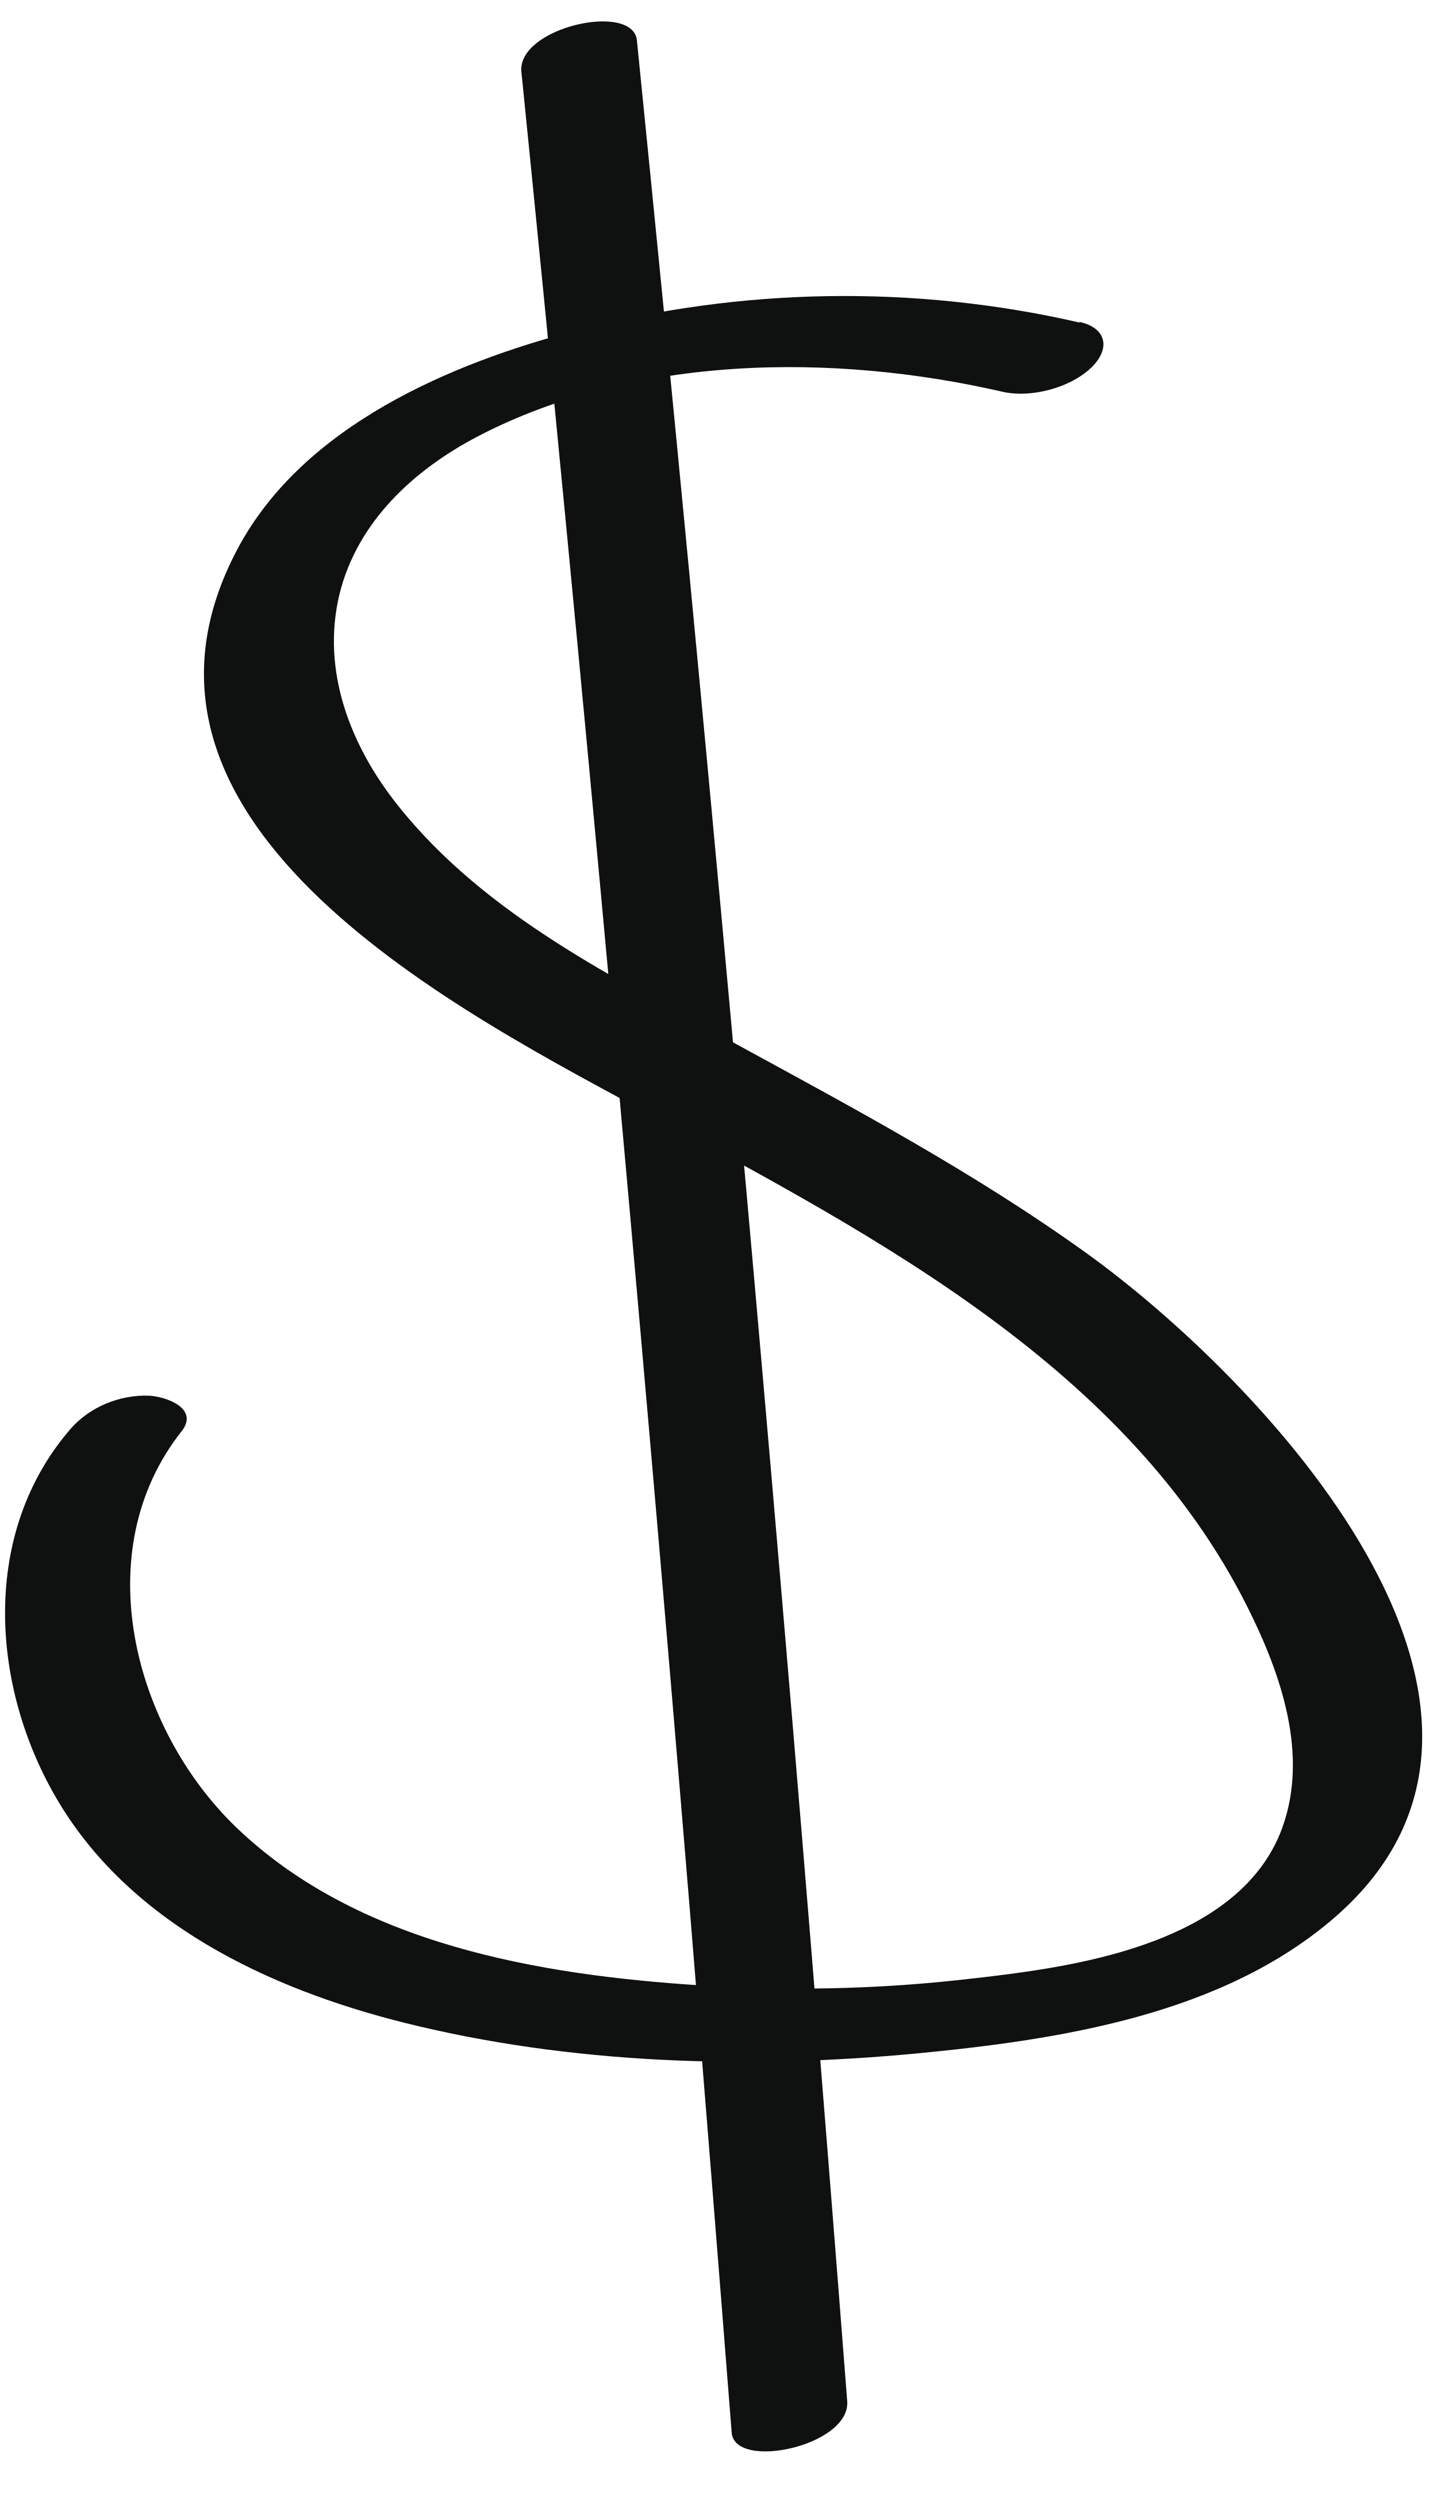 <?xml version="1.0" encoding="UTF-8"?> <svg xmlns="http://www.w3.org/2000/svg" width="23" height="40" viewBox="0 0 23 40" fill="none"><g clip-path="url(#clip0_43_42836)"><path d="M17.28 5.161C14.627 4.552 11.855 4.601 9.222 5.288C7.211 5.814 4.86 6.812 3.811 8.766C1.422 13.223 7.455 16.233 10.476 17.87C14.034 19.799 18.051 21.894 19.966 25.713C20.498 26.775 20.953 28.066 20.522 29.25C20.201 30.127 19.44 30.662 18.621 30.998C17.582 31.422 16.423 31.564 15.317 31.685C13.957 31.831 12.588 31.856 11.223 31.768C8.642 31.603 5.731 31.115 3.777 29.235C2.14 27.657 1.388 24.822 2.906 22.902C3.193 22.537 2.662 22.347 2.389 22.332C1.924 22.313 1.441 22.508 1.134 22.858C-0.297 24.505 -0.159 26.931 0.885 28.743C2.054 30.774 4.314 31.827 6.478 32.367C9.135 33.03 11.975 33.113 14.69 32.855C16.964 32.635 19.559 32.241 21.36 30.682C25.224 27.335 20.177 22.05 17.371 20.038C15.6 18.767 13.679 17.739 11.774 16.701C9.868 15.664 7.771 14.65 6.368 12.887C5.611 11.937 5.137 10.734 5.434 9.506C5.721 8.342 6.631 7.514 7.646 6.983C10.16 5.672 13.344 5.648 16.04 6.267C16.495 6.374 17.132 6.208 17.472 5.877C17.778 5.575 17.711 5.249 17.28 5.151V5.161Z" fill="#0F1010"></path><path d="M8.345 1.147C9.332 10.919 10.227 20.705 11.036 30.497C11.266 33.308 11.491 36.114 11.711 38.924C11.759 39.533 13.617 39.139 13.56 38.418C12.803 28.621 11.956 18.835 11.022 9.058C10.754 6.252 10.476 3.446 10.194 0.645C10.131 0.027 8.273 0.436 8.345 1.152V1.147Z" fill="#0F1010"></path></g><defs><clipPath id="clip0_43_42836"><rect width="22.682" height="38.883" fill="white" transform="translate(0.081 0.338)"></rect></clipPath></defs></svg> 